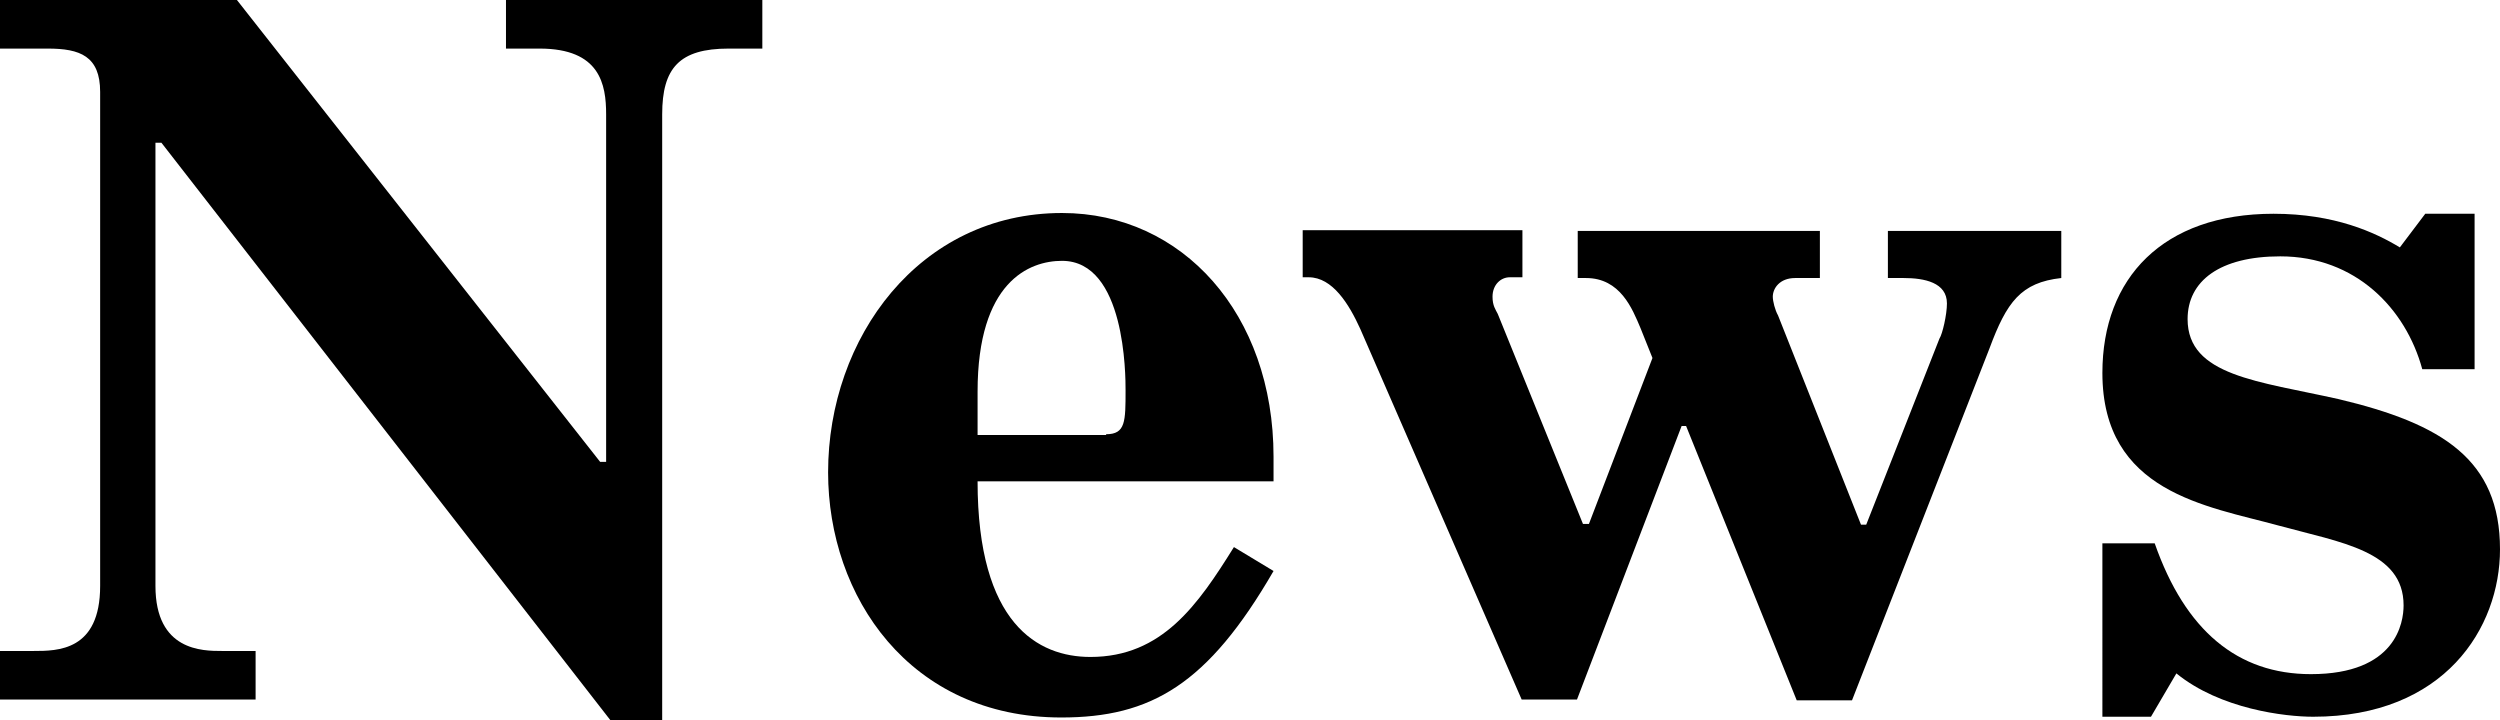 <svg version="1.1" id="news" xmlns="http://www.w3.org/2000/svg" xmlns:xlink="http://www.w3.org/1999/xlink" x="0px" y="0px" viewBox="0 0 334.5 96.4">
<g>
	<path d="M31.7,0l48.6,61.8h0.8V15.3c0-4-0.8-8.8-8.9-8.8h-4.5V0H102v6.5h-4.5c-6.6,0-8.9,2.6-8.9,8.8v81.1h-6.9L21.6,19.1h-0.8
		v59.3c0,8.7,6.3,8.7,8.9,8.7h4.5v6.5H0v-6.5h4.5c3.2,0,8.9,0,8.9-8.7V12.3c0-4.8-2.7-5.8-7-5.8H0V0H31.7z"/>
	<path d="M170.4,76.4C161.6,91.6,154,96,142,96c-20.3,0-31.2-16.2-31.2-32.8c0-18,12.2-34.7,31.3-34.7c16.1,0,28.3,13.5,28.3,32.6
		v3.3h-39.6c0,19.1,8.1,23.5,15.1,23.5c9.6,0,14.4-7,19.2-14.7L170.4,76.4z M148,58.1c2.6,0,2.6-1.7,2.6-5.9c0-1.9,0-17.3-8.5-17.3
		c-4.4,0-11.3,2.8-11.3,17.5v5.8H148z"/>
	<path d="M221.1,47.9l-1.6-4c-1.1-2.6-2.7-6.7-7.3-6.7h-1.1v-6.3h32.4v6.3h-3.3c-2.1,0-3,1.4-3,2.5c0,0.6,0.3,1.8,0.7,2.5L249,70.2
		h0.7l9.8-24.9c0.4-0.6,1-3.2,1-4.7c0-2.8-3-3.4-5.8-3.4h-2.1v-6.3h23.2v6.3c-5.4,0.6-7.3,3.2-9.6,9.4l-18.4,47.1h-7.4L225.6,57H225
		l-14,36.6h-7.4l-21.6-49.6c-1.5-3.3-3.7-6.9-6.9-6.9h-0.8v-6.3h29.4v6.3H202c-1.2,0-2.3,1-2.3,2.6c0,1.2,0.4,1.7,0.7,2.3l11.4,28.1
		h0.8L221.1,47.9z"/>
	<path d="M331.1,28.5v20.9h-7c-2.2-8.1-8.9-15.1-19-15.1c-8.1,0-12.4,3.3-12.4,8.4c0,7.6,9.5,8.3,20.2,10.7
		c13.9,3.3,21.6,8.1,21.6,20.1c0,10.5-7.4,22.4-25,22.4c-3.7,0-12.4-1-18.3-5.8l-3.4,5.8h-6.5V72.7h7c4.1,11.7,11.1,17.5,20.9,17.5
		c11.4,0,12.4-6.9,12.4-9.2c0-7.3-8.4-8.4-16.8-10.7c-9.5-2.6-23.5-4.4-23.5-20.4c0-12.7,8.1-21.3,22.9-21.3
		c8.2,0,13.6,2.5,16.9,4.5l3.4-4.5H331.1z"/>
</g>
</svg>